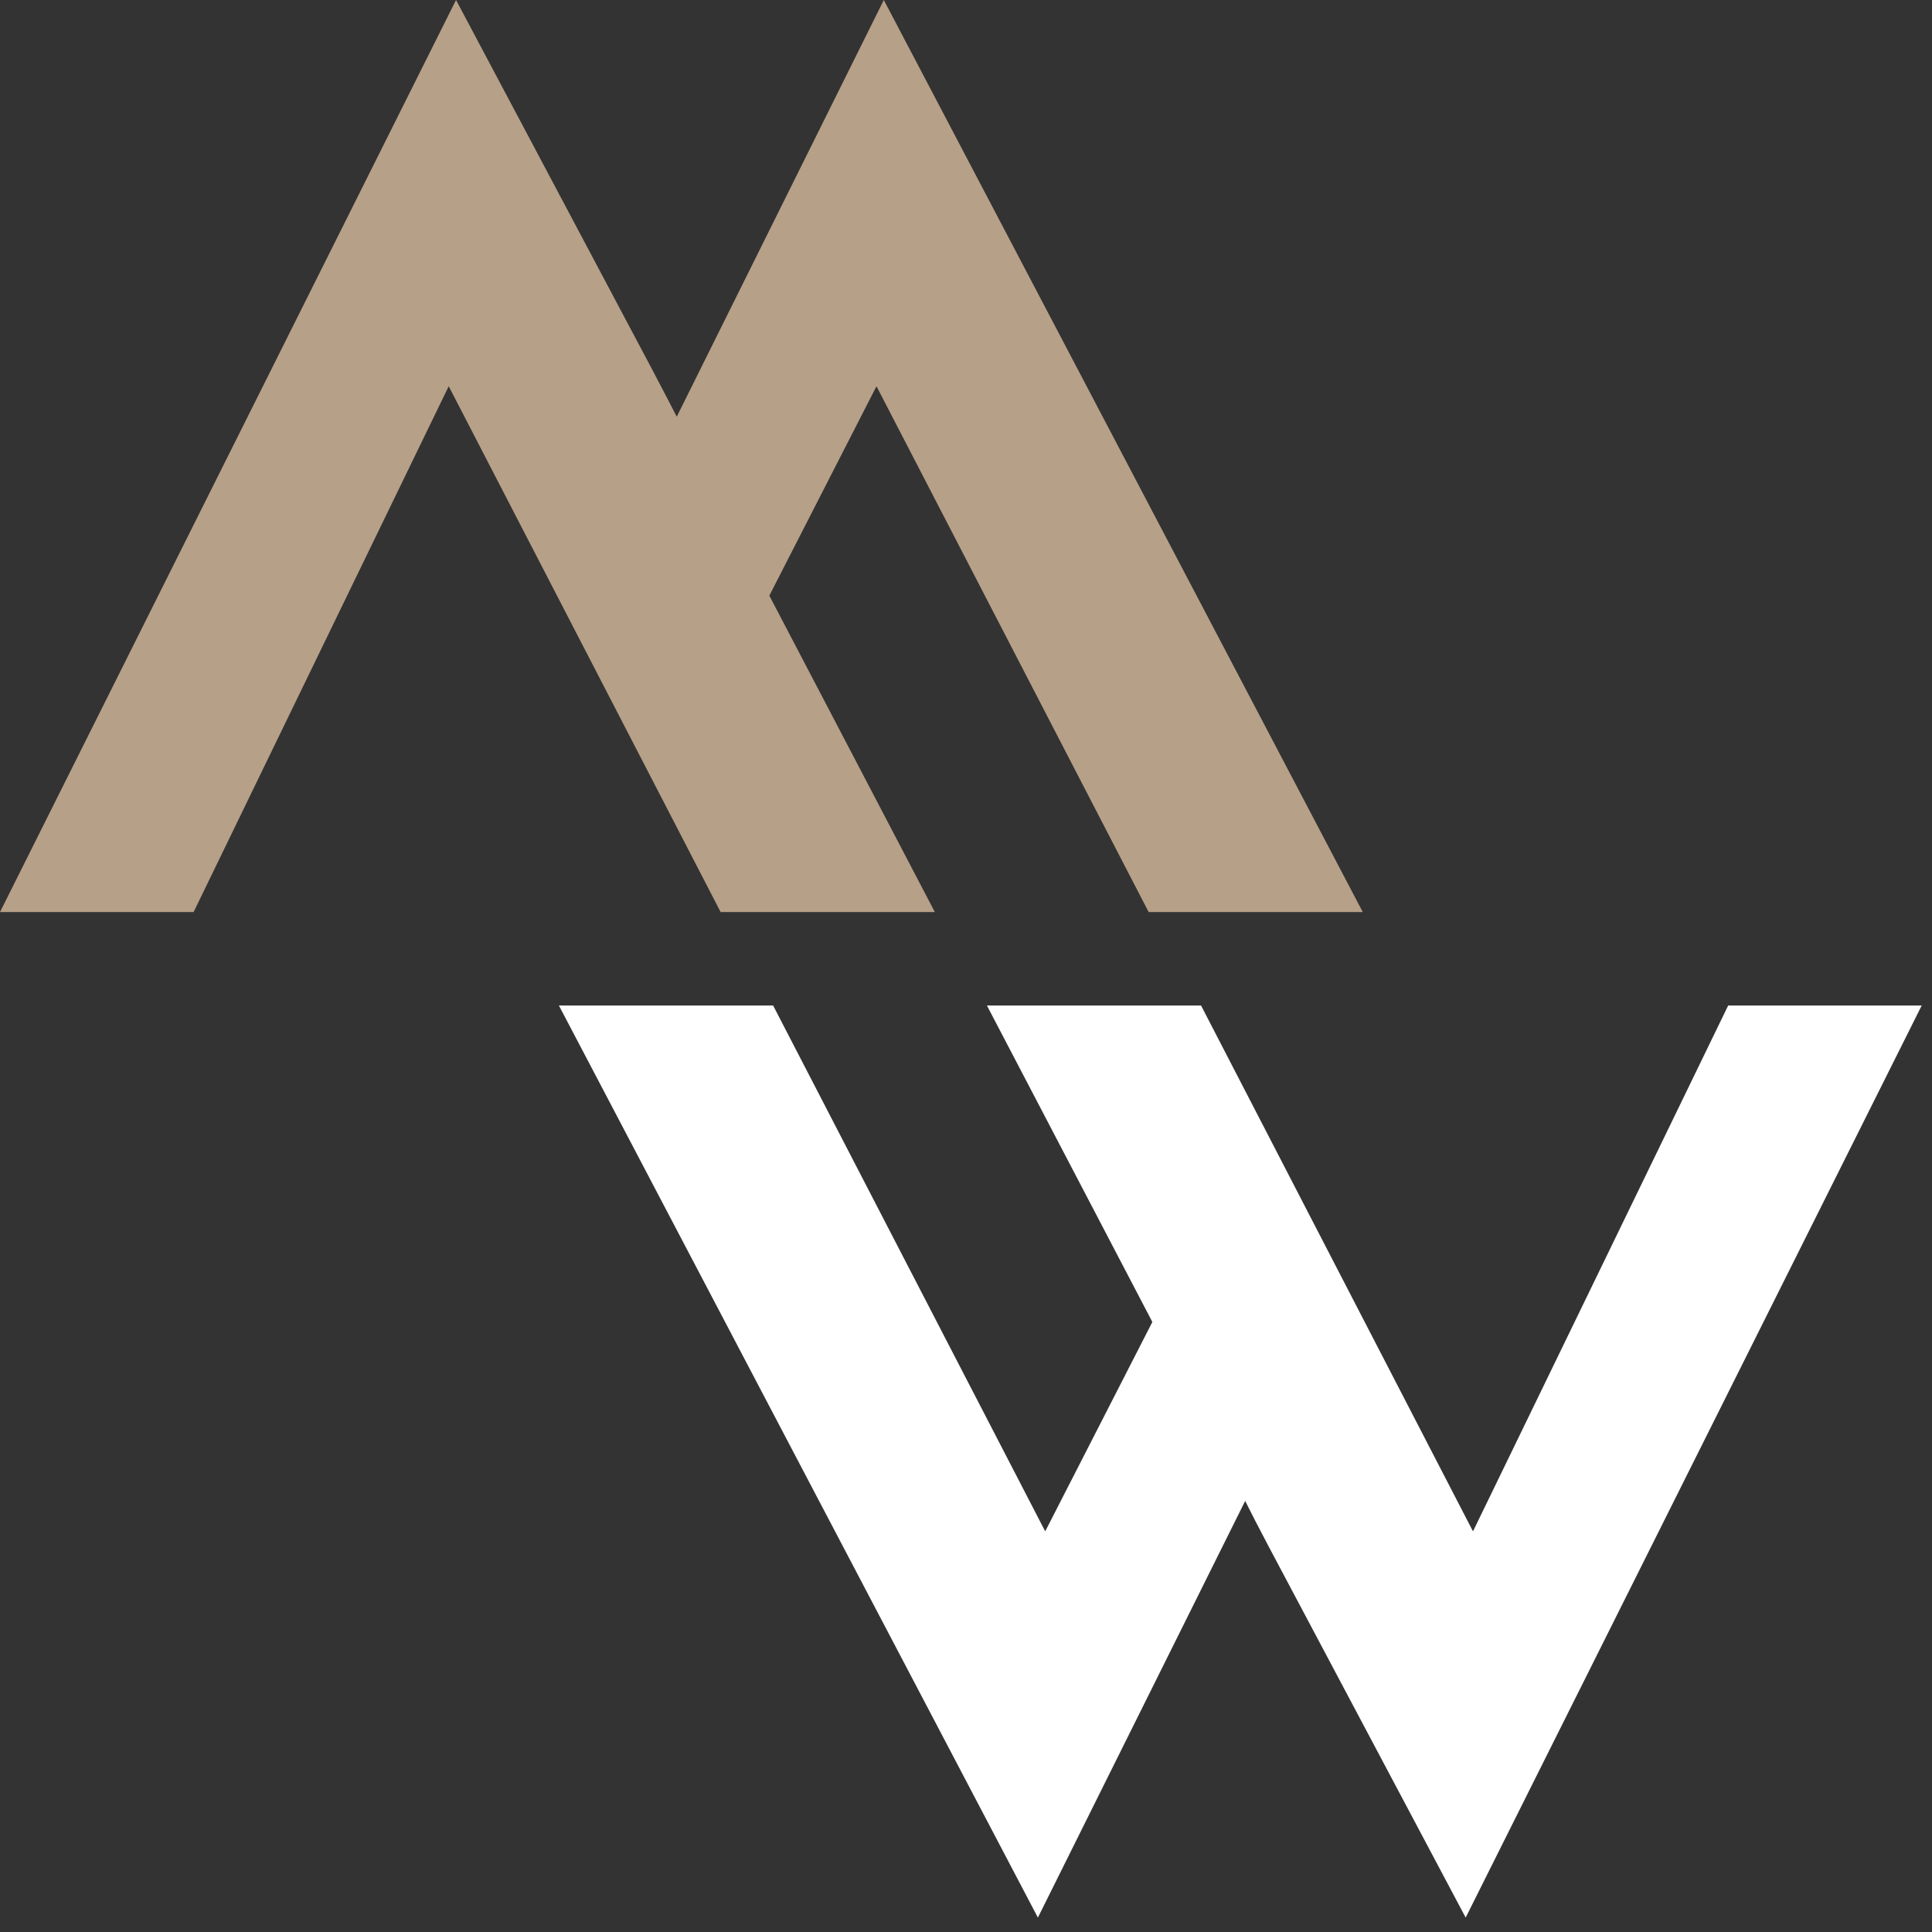 <svg width="24" height="24" viewBox="0 0 24 24" fill="none" xmlns="http://www.w3.org/2000/svg">
<rect x="0" y="0" width="24" height="24" fill="#333333" stroke="none"/>
<path d="M21.468 12.491L18.298 19.023L14.92 12.491H12.26L14.315 16.422L12.984 19.023L9.604 12.491H6.943L12.893 23.821L15.468 18.645L15.592 18.89L15.771 19.232L18.207 23.821L23.872 12.491H21.468Z" fill="white"/>
<path d="M2.405 11.33L5.574 4.798L8.952 11.33H11.613L9.557 7.399L10.888 4.798L14.269 11.33H16.929L10.979 0L8.407 5.176L8.28 4.931L8.101 4.589L5.665 0L0 11.33H2.405Z" fill="#B7A088"/>
</svg>
